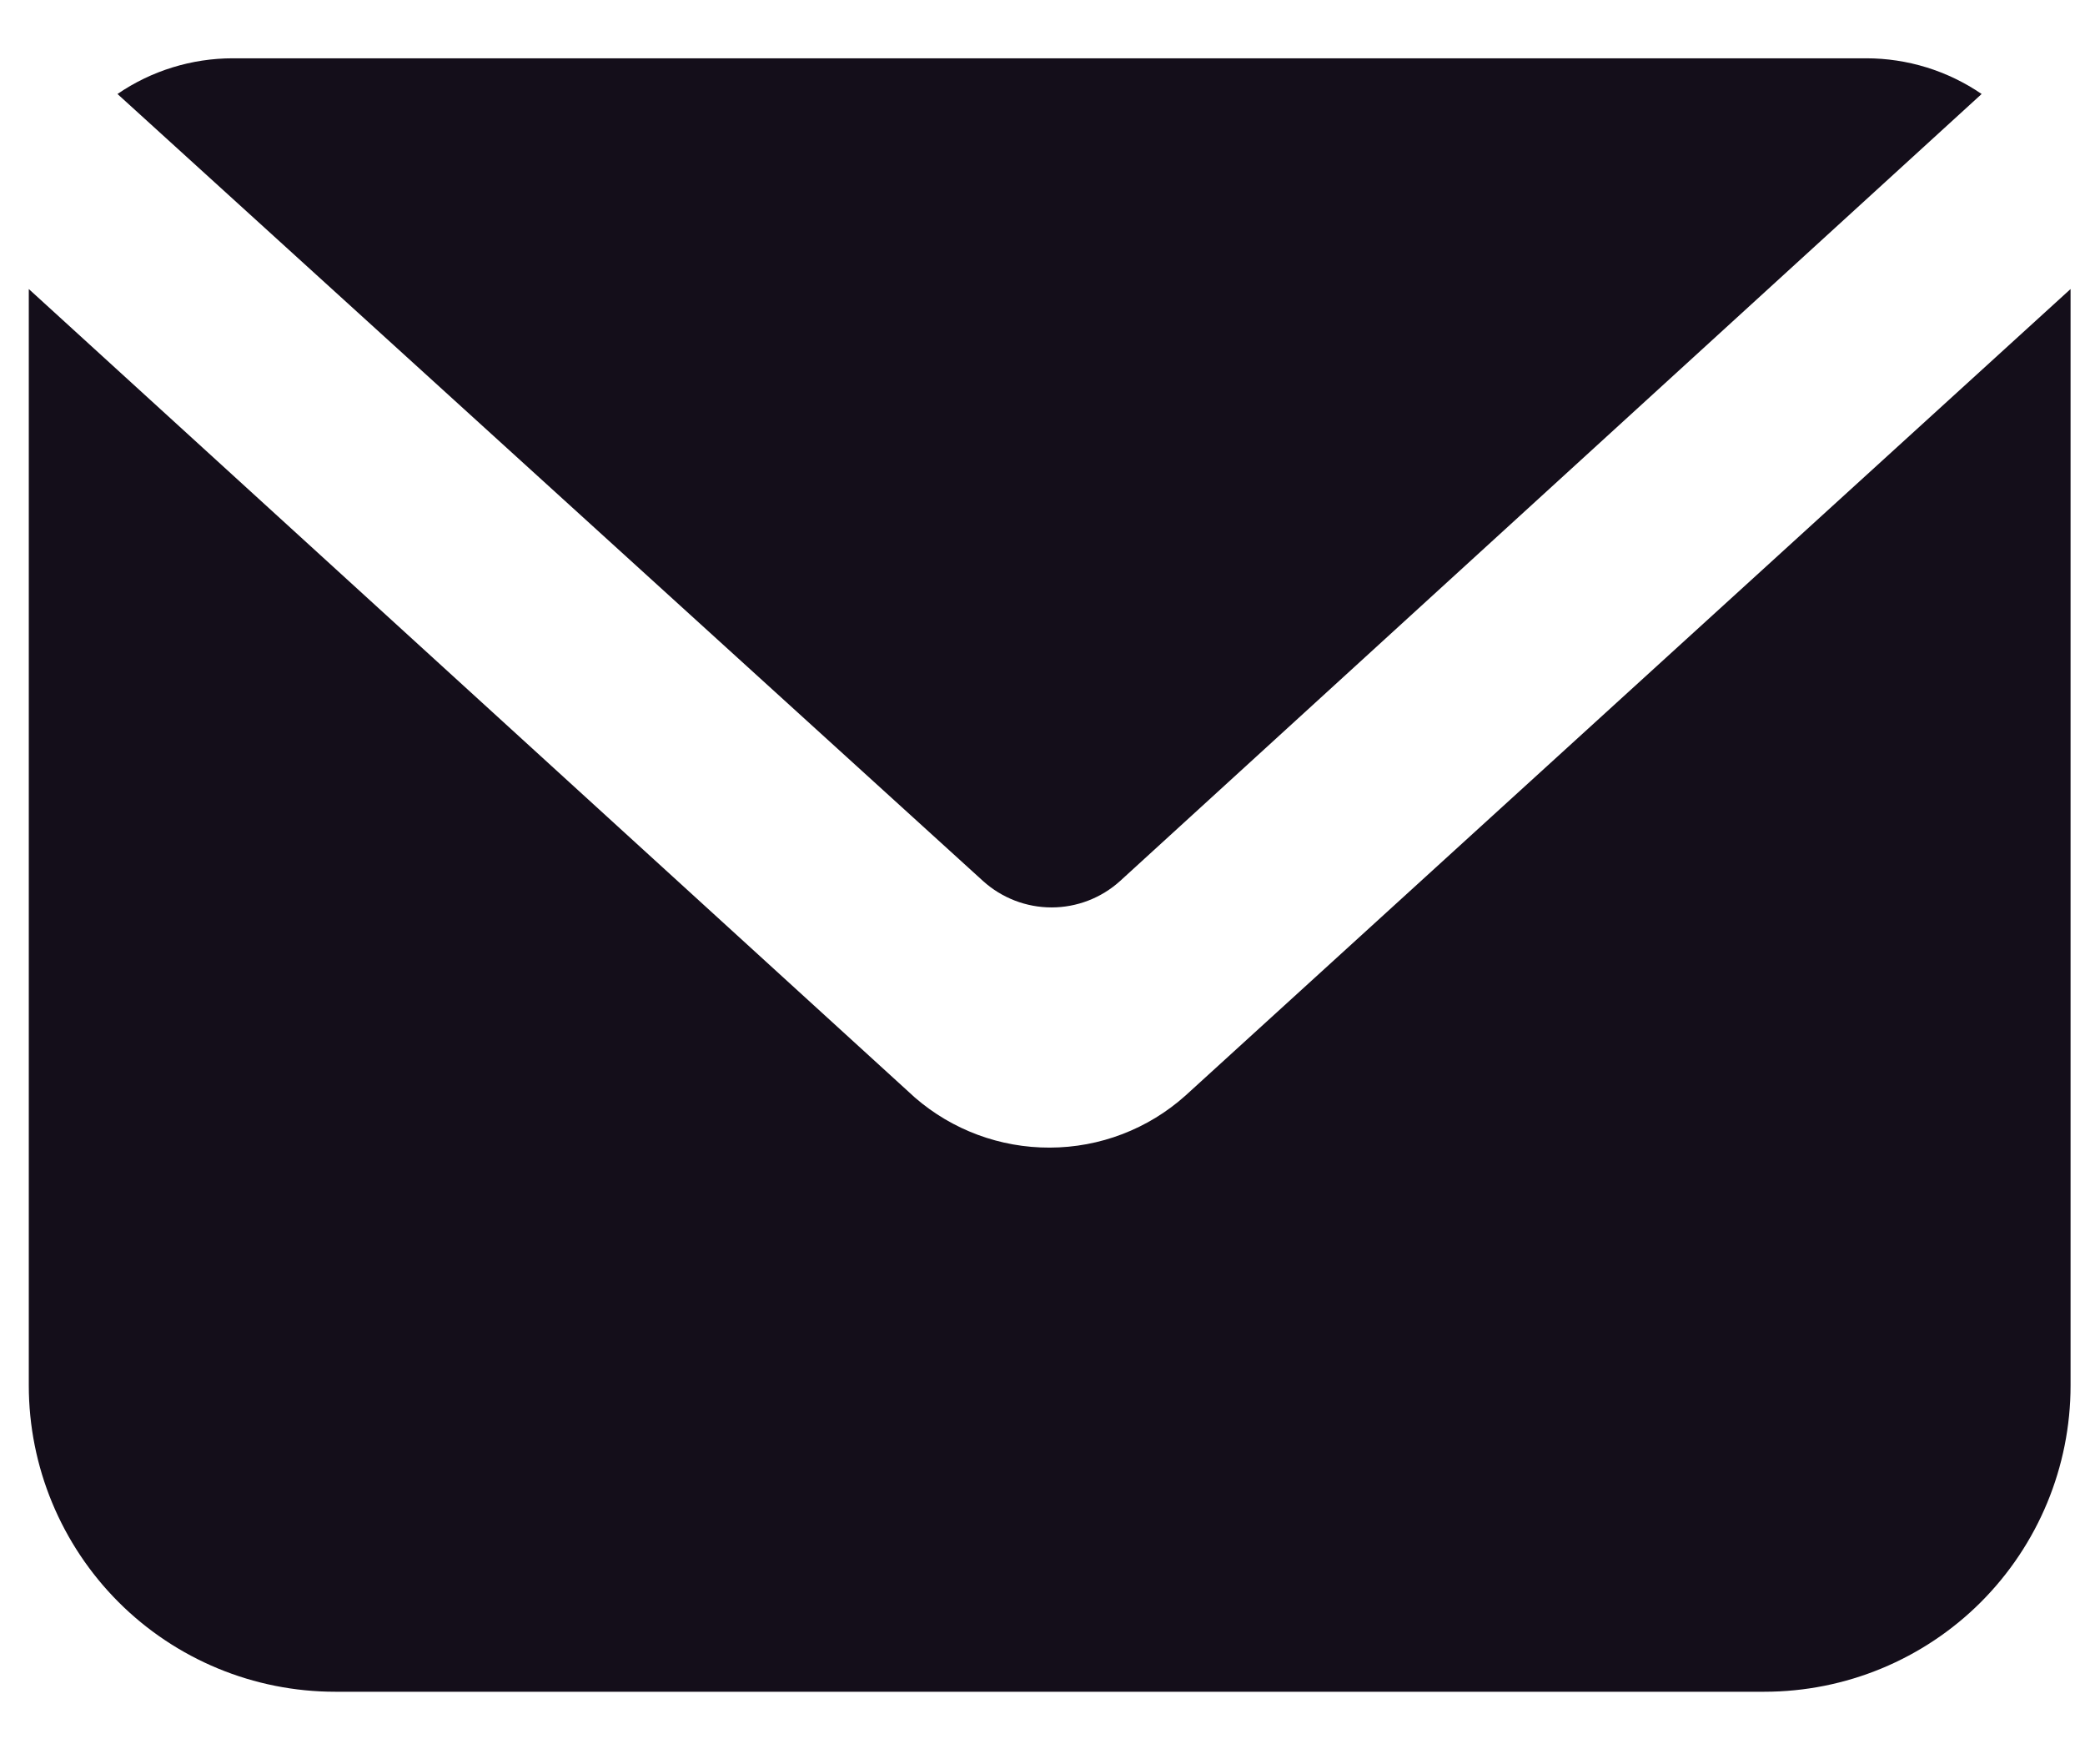 <svg width="26" height="22" viewBox="0 0 26 22" fill="none" xmlns="http://www.w3.org/2000/svg">
<path fill-rule="evenodd" clip-rule="evenodd" d="M13.113 11.315C13.428 11.315 13.732 11.198 13.966 10.987L24.711 1.172C24.287 0.882 23.786 0.727 23.272 0.727H2.903C2.39 0.727 1.888 0.882 1.465 1.172L12.26 10.987C12.494 11.198 12.798 11.315 13.113 11.315ZM25.82 17.276V3.604L14.783 13.661C14.318 14.078 13.715 14.309 13.09 14.31C12.473 14.312 11.876 14.091 11.409 13.686L0.359 3.604V17.276C0.359 18.289 0.762 19.26 1.478 19.977C2.194 20.693 3.166 21.095 4.179 21.095H22.001C23.014 21.095 23.986 20.693 24.702 19.977C25.418 19.26 25.82 18.289 25.82 17.276Z" fill="#140E1A"/>
</svg>
